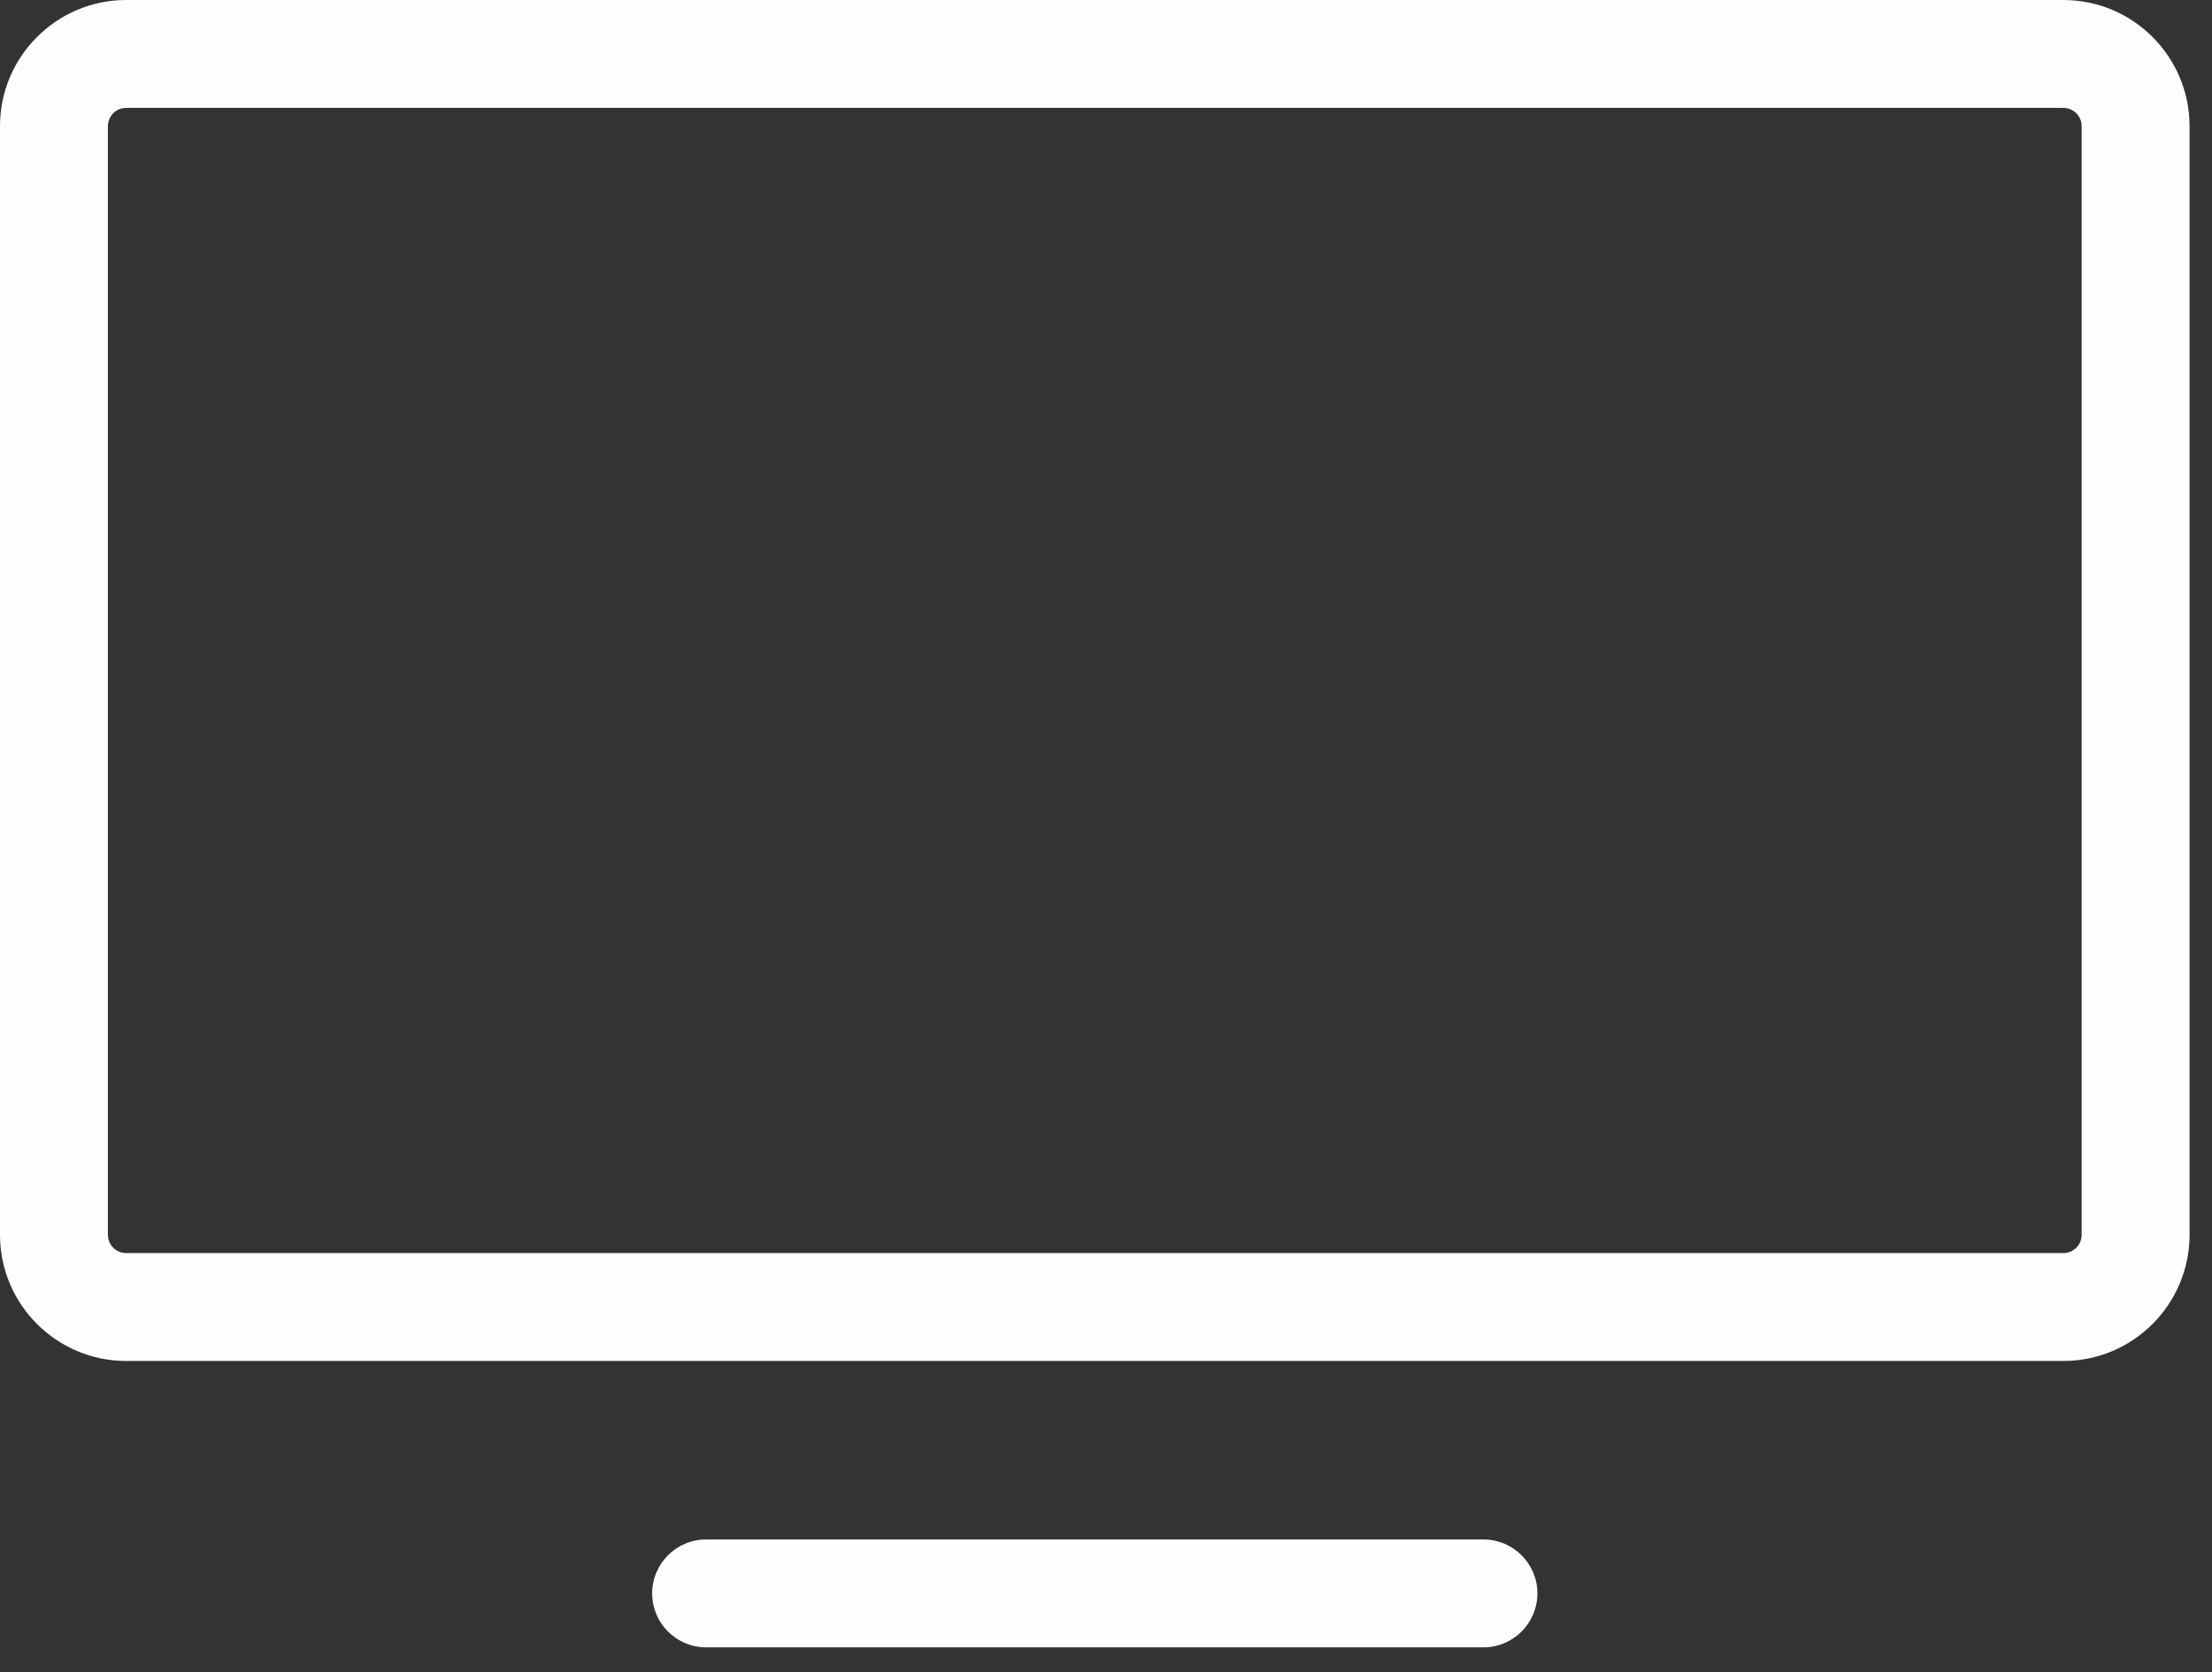 <?xml version="1.0" encoding="UTF-8"?>
<svg width="41px" height="31px" viewBox="0 0 41 31" version="1.1" xmlns="http://www.w3.org/2000/svg" xmlns:xlink="http://www.w3.org/1999/xlink">
    <rect x="0" y="0" width="41" height="31" fill="#333333" stroke="none"/>
    <title>ico-tv</title>
    <g id="Page-1" stroke="none" stroke-width="1" fill="none" fill-rule="evenodd">
        <g id="fawesome" transform="translate(-231, -2222)" fill="#FEFEFE">
            <g id="middleSec-Copy" transform="translate(1, 1353)">
                <g id="connected-tv" transform="translate(219, 851)">
                    <path d="M13.339,20 C13.152,20 13,20.152 13,20.339 L13,40.891 C13,41.078 13.152,41.23 13.339,41.23 L49.245,41.23 C49.432,41.23 49.584,41.078 49.584,40.891 L49.584,20.339 C49.584,20.152 49.432,20 49.245,20 L13.339,20 Z M38.496,46.539 C39.048,46.539 39.496,46.987 39.496,47.539 C39.496,48.091 39.048,48.539 38.496,48.539 L24.088,48.539 C23.536,48.539 23.088,48.091 23.088,47.539 C23.088,46.987 23.536,46.539 24.088,46.539 L38.496,46.539 Z M49.245,18 C50.535,18 51.584,19.049 51.584,20.339 L51.584,40.891 C51.584,42.181 50.535,43.23 49.245,43.23 L13.339,43.23 C12.049,43.23 11,42.181 11,40.891 L11,20.339 C11,19.049 12.049,18 13.339,18 L49.245,18 Z" id="ico-tv"></path>
                </g>
            </g>
        </g>
    </g>
</svg>